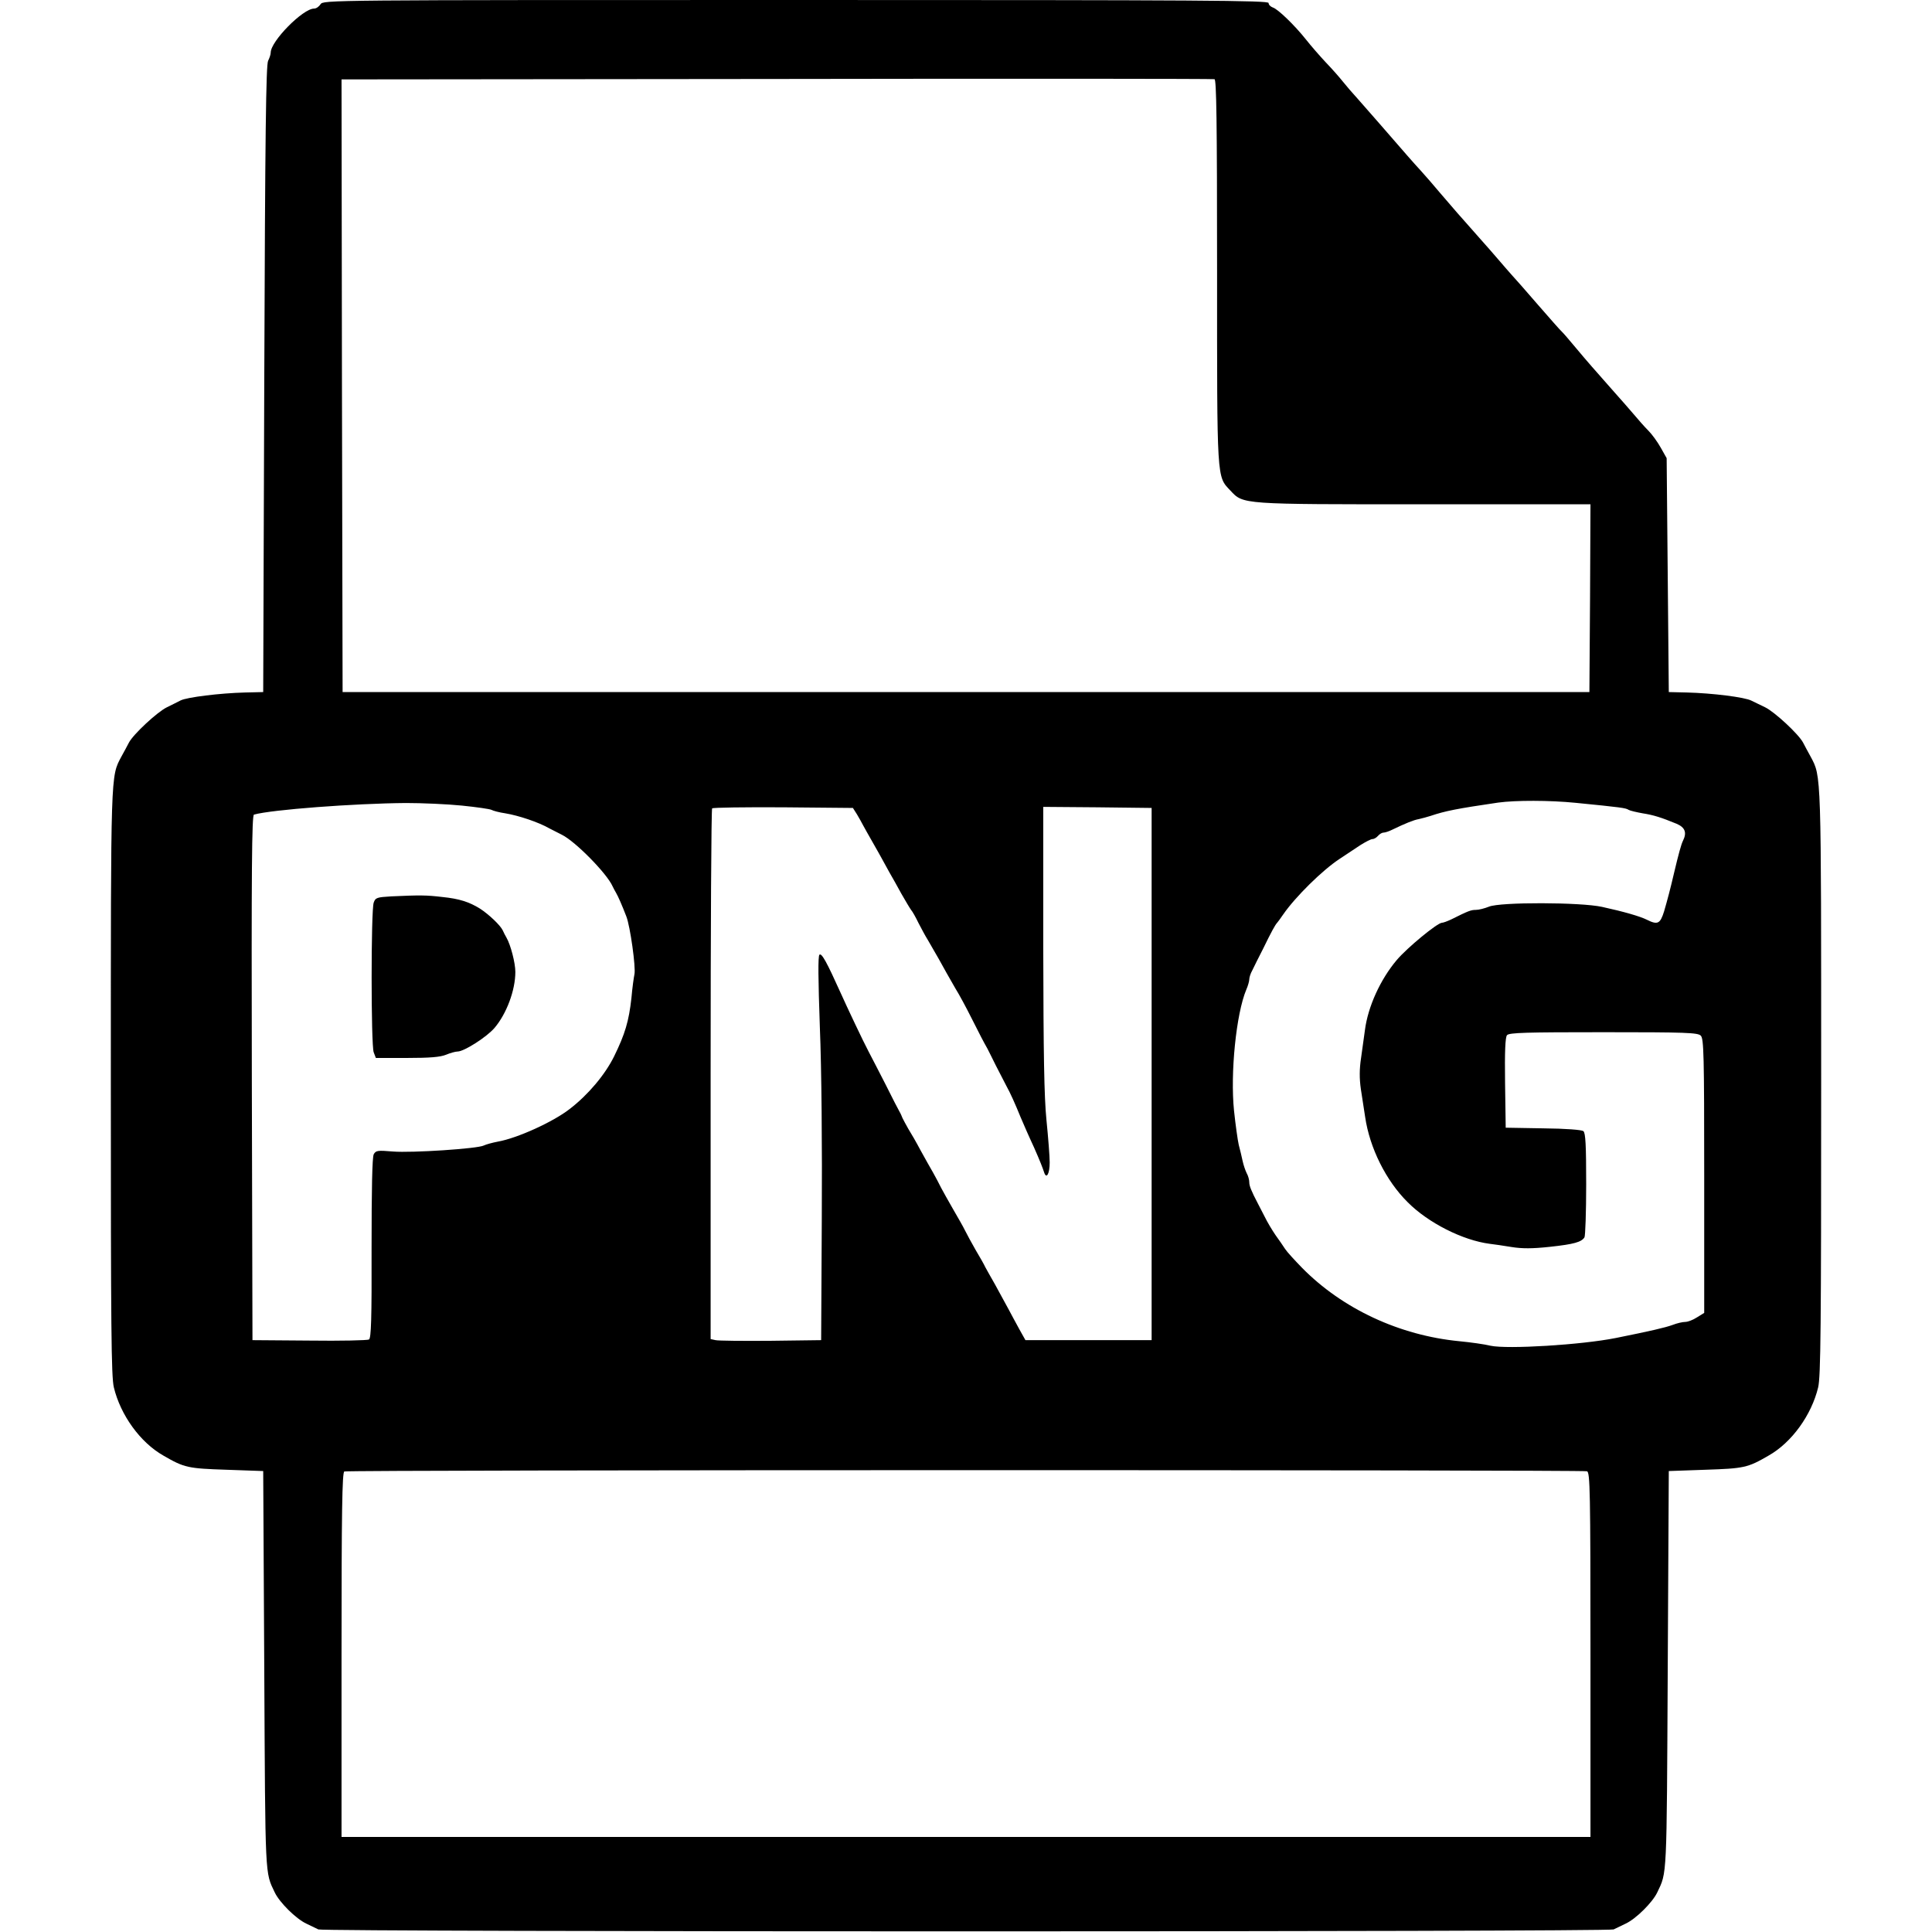 <?xml version="1.0" encoding="UTF-8"?>
<svg xmlns="http://www.w3.org/2000/svg" xmlns:xlink="http://www.w3.org/1999/xlink" width="2500px" height="2500px" viewBox="0 0 1875 1875" version="1.1">
  <g id="surface1">
    <path style=" stroke:none;fill-rule:nonzero;fill:rgb(0%,0%,0%);fill-opacity:1;" d="M 311.043 4.164 C 309.586 6.457 306.875 8.332 304.793 8.332 C 293.965 8.332 262.727 39.988 262.727 51.023 C 262.727 52.898 261.477 56.441 260.227 58.938 C 258.145 62.48 257.309 129.75 256.477 367.586 L 255.438 671.652 L 237.734 672.066 C 213.367 672.691 181.504 676.648 175.254 679.773 C 172.34 681.23 166.297 684.355 161.926 686.438 C 152.555 691.02 129.227 712.68 125.062 720.801 C 123.395 723.926 120.273 729.965 117.773 734.34 C 107.359 753.914 107.566 747.461 107.566 1050.691 C 107.566 1288.527 107.984 1336.012 110.484 1346.426 C 116.941 1373.293 136.102 1399.949 158.594 1412.652 C 179.004 1424.523 182.543 1425.148 220.031 1426.398 L 255.438 1427.648 L 256.477 1621.336 C 257.52 1825.227 257.102 1816.477 266.684 1836.68 C 271.266 1846.258 287.09 1862.086 297.297 1866.879 C 301.672 1868.961 307.086 1871.668 308.961 1872.5 C 313.75 1875 1561.25 1875 1566.039 1872.5 C 1567.914 1871.668 1573.328 1868.961 1577.703 1866.879 C 1587.906 1862.086 1603.734 1846.258 1608.316 1836.68 C 1617.898 1816.477 1617.48 1825.227 1618.523 1621.336 L 1619.562 1427.648 L 1654.969 1426.398 C 1692.457 1425.148 1695.996 1424.523 1716.406 1412.652 C 1738.898 1399.949 1758.059 1373.293 1764.516 1346.426 C 1767.016 1336.012 1767.434 1288.527 1767.434 1050.691 C 1767.434 747.461 1767.641 753.914 1757.227 734.34 C 1754.727 729.965 1751.605 723.926 1749.938 720.801 C 1745.773 712.68 1722.445 691.02 1713.074 686.438 C 1708.703 684.355 1702.66 681.441 1699.746 679.98 C 1693.496 676.648 1661.844 672.691 1637.266 672.066 L 1619.562 671.652 L 1618.523 558.148 L 1617.48 444.645 L 1611.859 434.648 C 1608.734 429.023 1603.32 421.527 1599.777 417.984 C 1596.031 414.238 1589.781 407.156 1585.617 402.156 C 1581.453 397.16 1572.703 387.371 1566.457 380.289 C 1547.297 358.629 1540.84 351.34 1529.18 337.387 C 1522.93 329.891 1516.891 322.809 1515.641 321.77 C 1514.184 320.52 1503.977 308.855 1492.523 295.734 C 1481.277 282.613 1469.613 269.492 1466.906 266.578 C 1464.406 263.664 1458.578 257.207 1454.41 252.207 C 1450.246 247.211 1441.5 237.422 1435.25 230.34 C 1416.715 209.512 1409.844 201.598 1397.762 187.438 C 1391.516 179.941 1382.977 170.152 1378.812 165.57 C 1371.523 157.656 1365.691 150.992 1338.406 119.543 C 1331.535 111.629 1322.164 101.008 1317.582 95.801 C 1312.793 90.594 1306.336 83.098 1303.211 79.141 C 1300.086 75.184 1292.59 66.645 1286.551 60.398 C 1280.719 54.148 1272.18 44.359 1267.598 38.527 C 1256.352 24.367 1240.109 8.746 1235.316 7.289 C 1233.027 6.457 1231.152 4.582 1231.152 2.914 C 1231.152 0.418 1169.297 0 772.348 0 C 316.039 0 313.75 0 311.043 4.164 Z M 1181.168 263.246 C 1181.168 468.176 1180.754 461.93 1194.082 476.09 C 1206.785 489.629 1203.871 489.422 1382.352 489.422 L 1543.547 489.422 L 1543.133 580.43 L 1542.508 671.652 L 332.492 671.652 L 331.867 374.457 L 331.453 77.059 L 753.602 76.641 C 986.027 76.223 1177.211 76.434 1178.668 76.848 C 1180.543 77.266 1181.168 116.418 1181.168 263.246 Z M 1528.969 779.117 C 1573.121 783.488 1577.91 784.113 1580.617 785.988 C 1582.078 786.82 1588.324 788.277 1594.156 789.32 C 1604.777 790.988 1612.066 793.277 1627.27 799.523 C 1635.391 803.066 1637.266 808.062 1633.309 815.977 C 1631.645 819.309 1629.145 828.266 1624.562 847.633 C 1621.23 862.004 1618.105 873.875 1614.984 884.496 C 1611.234 896.574 1608.734 897.824 1598.32 892.617 C 1591.656 889.285 1575.828 884.707 1554.793 880.125 C 1533.969 875.543 1455.867 875.332 1445.039 879.914 C 1440.875 881.582 1435.25 883.039 1432.336 883.039 C 1427.547 883.039 1424.836 884.082 1408.594 892.203 C 1404.637 894.078 1400.68 895.535 1399.43 895.535 C 1395.055 895.535 1365.691 919.695 1355.484 931.773 C 1339.656 950.516 1327.578 976.965 1324.664 999.668 C 1323.828 1005.914 1322.164 1018.203 1320.914 1026.742 C 1319.246 1037.57 1319.246 1046.734 1320.707 1056.938 C 1321.957 1064.852 1323.828 1077.141 1324.871 1084.016 C 1329.246 1114.004 1345.074 1145.867 1366.105 1166.695 C 1386.102 1186.895 1419.84 1203.766 1445.664 1207.098 C 1449.621 1207.516 1459.199 1208.973 1466.906 1210.223 C 1477.32 1211.887 1487.109 1211.887 1504.395 1210.012 C 1527.512 1207.516 1534.801 1205.43 1537.715 1200.852 C 1538.551 1199.602 1539.383 1176.484 1539.383 1149.41 C 1539.383 1111.09 1538.758 1099.633 1536.676 1097.758 C 1535.008 1096.508 1520.016 1095.262 1497.523 1095.051 L 1461.285 1094.426 L 1460.66 1050.898 C 1460.242 1020.703 1460.867 1006.539 1462.535 1004.664 C 1464.406 1002.164 1481.277 1001.75 1556.254 1001.75 C 1636.227 1001.75 1647.68 1002.164 1650.594 1005.082 C 1653.512 1007.996 1653.93 1023.199 1653.93 1141.285 L 1653.93 1274.16 L 1646.848 1278.531 C 1643.098 1281.031 1637.891 1282.906 1635.602 1282.906 C 1633.102 1282.906 1627.477 1284.156 1623.312 1285.82 C 1615.816 1288.527 1602.277 1291.652 1568.125 1298.527 C 1534.801 1305.191 1462.949 1309.562 1446.496 1306.023 C 1440.664 1304.566 1427.129 1302.691 1416.297 1301.648 C 1358.191 1296.027 1302.793 1270.203 1263.641 1230.422 C 1256.559 1223.133 1249.062 1215.012 1247.188 1212.098 C 1245.312 1209.18 1241.148 1203.141 1237.816 1198.559 C 1234.691 1193.977 1229.902 1186.062 1227.402 1180.855 C 1224.695 1175.648 1221.781 1170.027 1220.945 1168.359 C 1214.281 1155.656 1212.41 1150.867 1212.41 1147.324 C 1212.41 1145.035 1211.367 1141.078 1209.91 1138.578 C 1208.66 1136.078 1206.785 1130.664 1205.953 1126.707 C 1205.117 1122.75 1203.453 1115.668 1202.203 1111.09 C 1201.16 1106.508 1199.078 1091.719 1197.621 1077.973 C 1193.871 1041.527 1199.703 983.84 1209.492 960.512 C 1211.16 956.766 1212.41 952.184 1212.41 950.516 C 1212.41 948.641 1213.656 944.684 1215.324 941.77 C 1216.781 938.645 1221.57 929.066 1225.945 920.527 C 1233.652 904.699 1237.609 897.41 1239.484 895.535 C 1240.109 894.91 1242.816 891.16 1245.523 887.203 C 1257.395 870.125 1283.426 844.512 1299.879 833.68 C 1306.129 829.516 1315.289 823.477 1320.289 820.145 C 1325.289 817.02 1330.492 814.312 1331.953 814.312 C 1333.617 814.312 1335.91 812.855 1337.367 811.188 C 1338.824 809.523 1341.117 808.062 1342.574 808.062 C 1344.238 808.062 1347.988 806.812 1351.32 805.148 C 1363.398 799.316 1371.938 795.777 1376.938 794.945 C 1379.852 794.32 1385.059 792.859 1388.391 791.82 C 1402.555 787.031 1414.215 784.738 1453.996 778.906 C 1470.656 776.617 1503.977 776.617 1528.969 779.117 Z M 448.289 781.824 C 462.66 783.281 475.57 785.156 477.027 785.988 C 478.484 786.82 484.527 788.488 490.355 789.32 C 503.062 791.402 522.637 797.859 533.469 804.105 C 535.133 804.941 540.551 807.648 545.34 810.148 C 558.668 816.812 589.074 847.844 594.488 860.129 C 595.324 861.797 596.781 864.711 597.82 866.379 C 599.902 869.918 603.652 878.457 607.816 889.285 C 611.566 898.66 617.191 938.855 615.73 945.52 C 615.109 948.434 613.648 958.641 612.816 968.426 C 610.316 991.129 606.57 1003.625 595.945 1025.285 C 587.199 1042.984 570.746 1062.562 552.836 1076.309 C 536.801 1088.805 502.02 1104.633 483.066 1107.965 C 477.652 1109.004 471.613 1110.672 469.531 1111.711 C 463.492 1114.836 399.348 1119.004 381.434 1117.543 C 366.441 1116.293 364.773 1116.504 362.691 1120.25 C 361.234 1123.168 360.609 1153.781 360.609 1211.262 C 360.816 1280.199 360.191 1298.527 358.109 1299.984 C 356.652 1300.816 330.617 1301.441 300.211 1301.023 L 245.023 1300.609 L 244.398 1045.902 C 243.98 843.262 244.398 791.195 246.48 790.57 C 263.352 785.781 343.531 779.738 393.93 779.324 C 409.344 779.324 433.918 780.363 448.289 781.824 Z M 831.703 790.363 C 833.785 793.695 836.285 798.484 837.535 800.773 C 838.781 803.066 842.949 810.562 846.906 817.438 C 850.863 824.309 855.027 831.805 856.277 834.098 C 857.527 836.387 860.652 842.012 863.148 846.594 C 865.855 851.176 871.062 860.547 874.812 867.418 C 878.77 874.293 882.934 881.371 884.184 883.039 C 885.641 884.707 888.766 890.328 891.266 895.535 C 893.973 900.742 897.93 908.238 900.43 912.195 C 906.676 922.816 916.258 939.688 918.758 944.477 C 920.004 946.77 923.754 953.223 927.086 959.055 C 930.629 964.68 937.707 977.801 942.914 988.211 C 951.871 1005.914 953.535 1009.246 958.328 1017.785 C 959.367 1019.867 963.117 1027.156 966.449 1034.031 C 969.988 1040.902 974.57 1049.859 976.652 1053.816 C 980.609 1060.895 985.402 1071.727 990.398 1084.016 C 991.855 1087.348 994.562 1093.801 996.438 1097.969 C 998.312 1102.34 1001.645 1109.422 1003.52 1113.586 C 1009.145 1126.293 1012.059 1133.789 1013.309 1137.746 C 1015.598 1144.828 1018.723 1138.996 1018.723 1128.164 C 1018.723 1122.125 1017.266 1103.797 1015.598 1087.137 C 1013.309 1064.23 1012.684 1023.41 1012.477 919.902 L 1012.477 783.074 L 1065.164 783.488 L 1117.648 784.113 L 1117.648 1300.609 L 995.188 1300.609 L 989.359 1290.195 C 986.234 1284.363 981.027 1274.992 978.113 1269.367 C 974.988 1263.539 969.363 1253.332 965.617 1246.461 C 961.66 1239.586 957.492 1232.09 956.242 1229.797 C 955.203 1227.508 951.039 1220.012 946.871 1213.137 C 942.914 1206.266 938.332 1197.727 936.668 1194.395 C 935 1190.852 929.586 1181.48 925.004 1173.566 C 920.422 1165.445 915.008 1156.074 913.34 1152.742 C 911.676 1149.199 908.137 1142.742 905.637 1138.164 C 902.93 1133.582 897.512 1123.793 893.348 1116.293 C 889.391 1108.797 883.977 1099.426 881.477 1095.469 C 879.188 1091.512 876.688 1086.723 875.855 1085.055 C 875.23 1083.391 873.98 1080.473 872.938 1078.809 C 871.898 1077.141 865.855 1065.27 859.609 1052.773 C 853.152 1040.07 845.656 1025.699 842.949 1020.492 C 838.156 1011.539 821.707 976.758 815.664 963.219 C 802.547 934.062 797.34 924.484 795.254 926.566 C 793.797 928.023 794.008 949.684 795.672 996.961 C 797.34 1037.152 797.965 1113.797 797.547 1182.938 L 796.922 1300.609 L 747.98 1301.234 C 721.113 1301.441 696.957 1301.234 694.457 1300.609 L 689.664 1299.566 L 689.664 1042.57 C 689.664 901.367 690.289 785.156 691.125 784.531 C 691.957 783.695 722.988 783.281 760.059 783.488 L 827.746 784.113 Z M 1540.215 1427.855 C 1543.133 1429.105 1543.547 1446.602 1543.547 1605.922 L 1543.547 1782.738 L 331.453 1782.738 L 331.453 1605.922 C 331.453 1466.387 332.078 1428.898 334.16 1428.066 C 337.906 1426.398 1536.258 1426.398 1540.215 1427.855 Z M 1540.215 1427.855 "></path>
    <path style=" stroke:none;fill-rule:nonzero;fill:rgb(0%,0%,0%);fill-opacity:1;" d="M 379.77 869.918 C 365.816 870.75 364.359 871.168 362.691 875.957 C 359.984 883.039 359.984 1014.453 362.691 1021.328 L 364.773 1026.742 L 394.973 1026.742 C 417.258 1026.742 427.254 1025.906 432.875 1023.617 C 436.832 1021.949 442.039 1020.492 444.121 1020.492 C 450.371 1020.492 472.238 1006.539 479.945 997.586 C 491.605 983.84 500.145 961.137 500.145 943.227 C 500.145 934.48 495.562 916.984 491.605 910.113 C 490.566 908.445 488.898 905.113 487.859 902.824 C 485.566 898.035 474.738 887.621 465.781 881.789 C 455.367 875.332 445.789 872.211 429.336 870.543 C 413.508 868.668 407.676 868.668 379.77 869.918 Z M 379.77 869.918 "></path>
  </g>
</svg>

